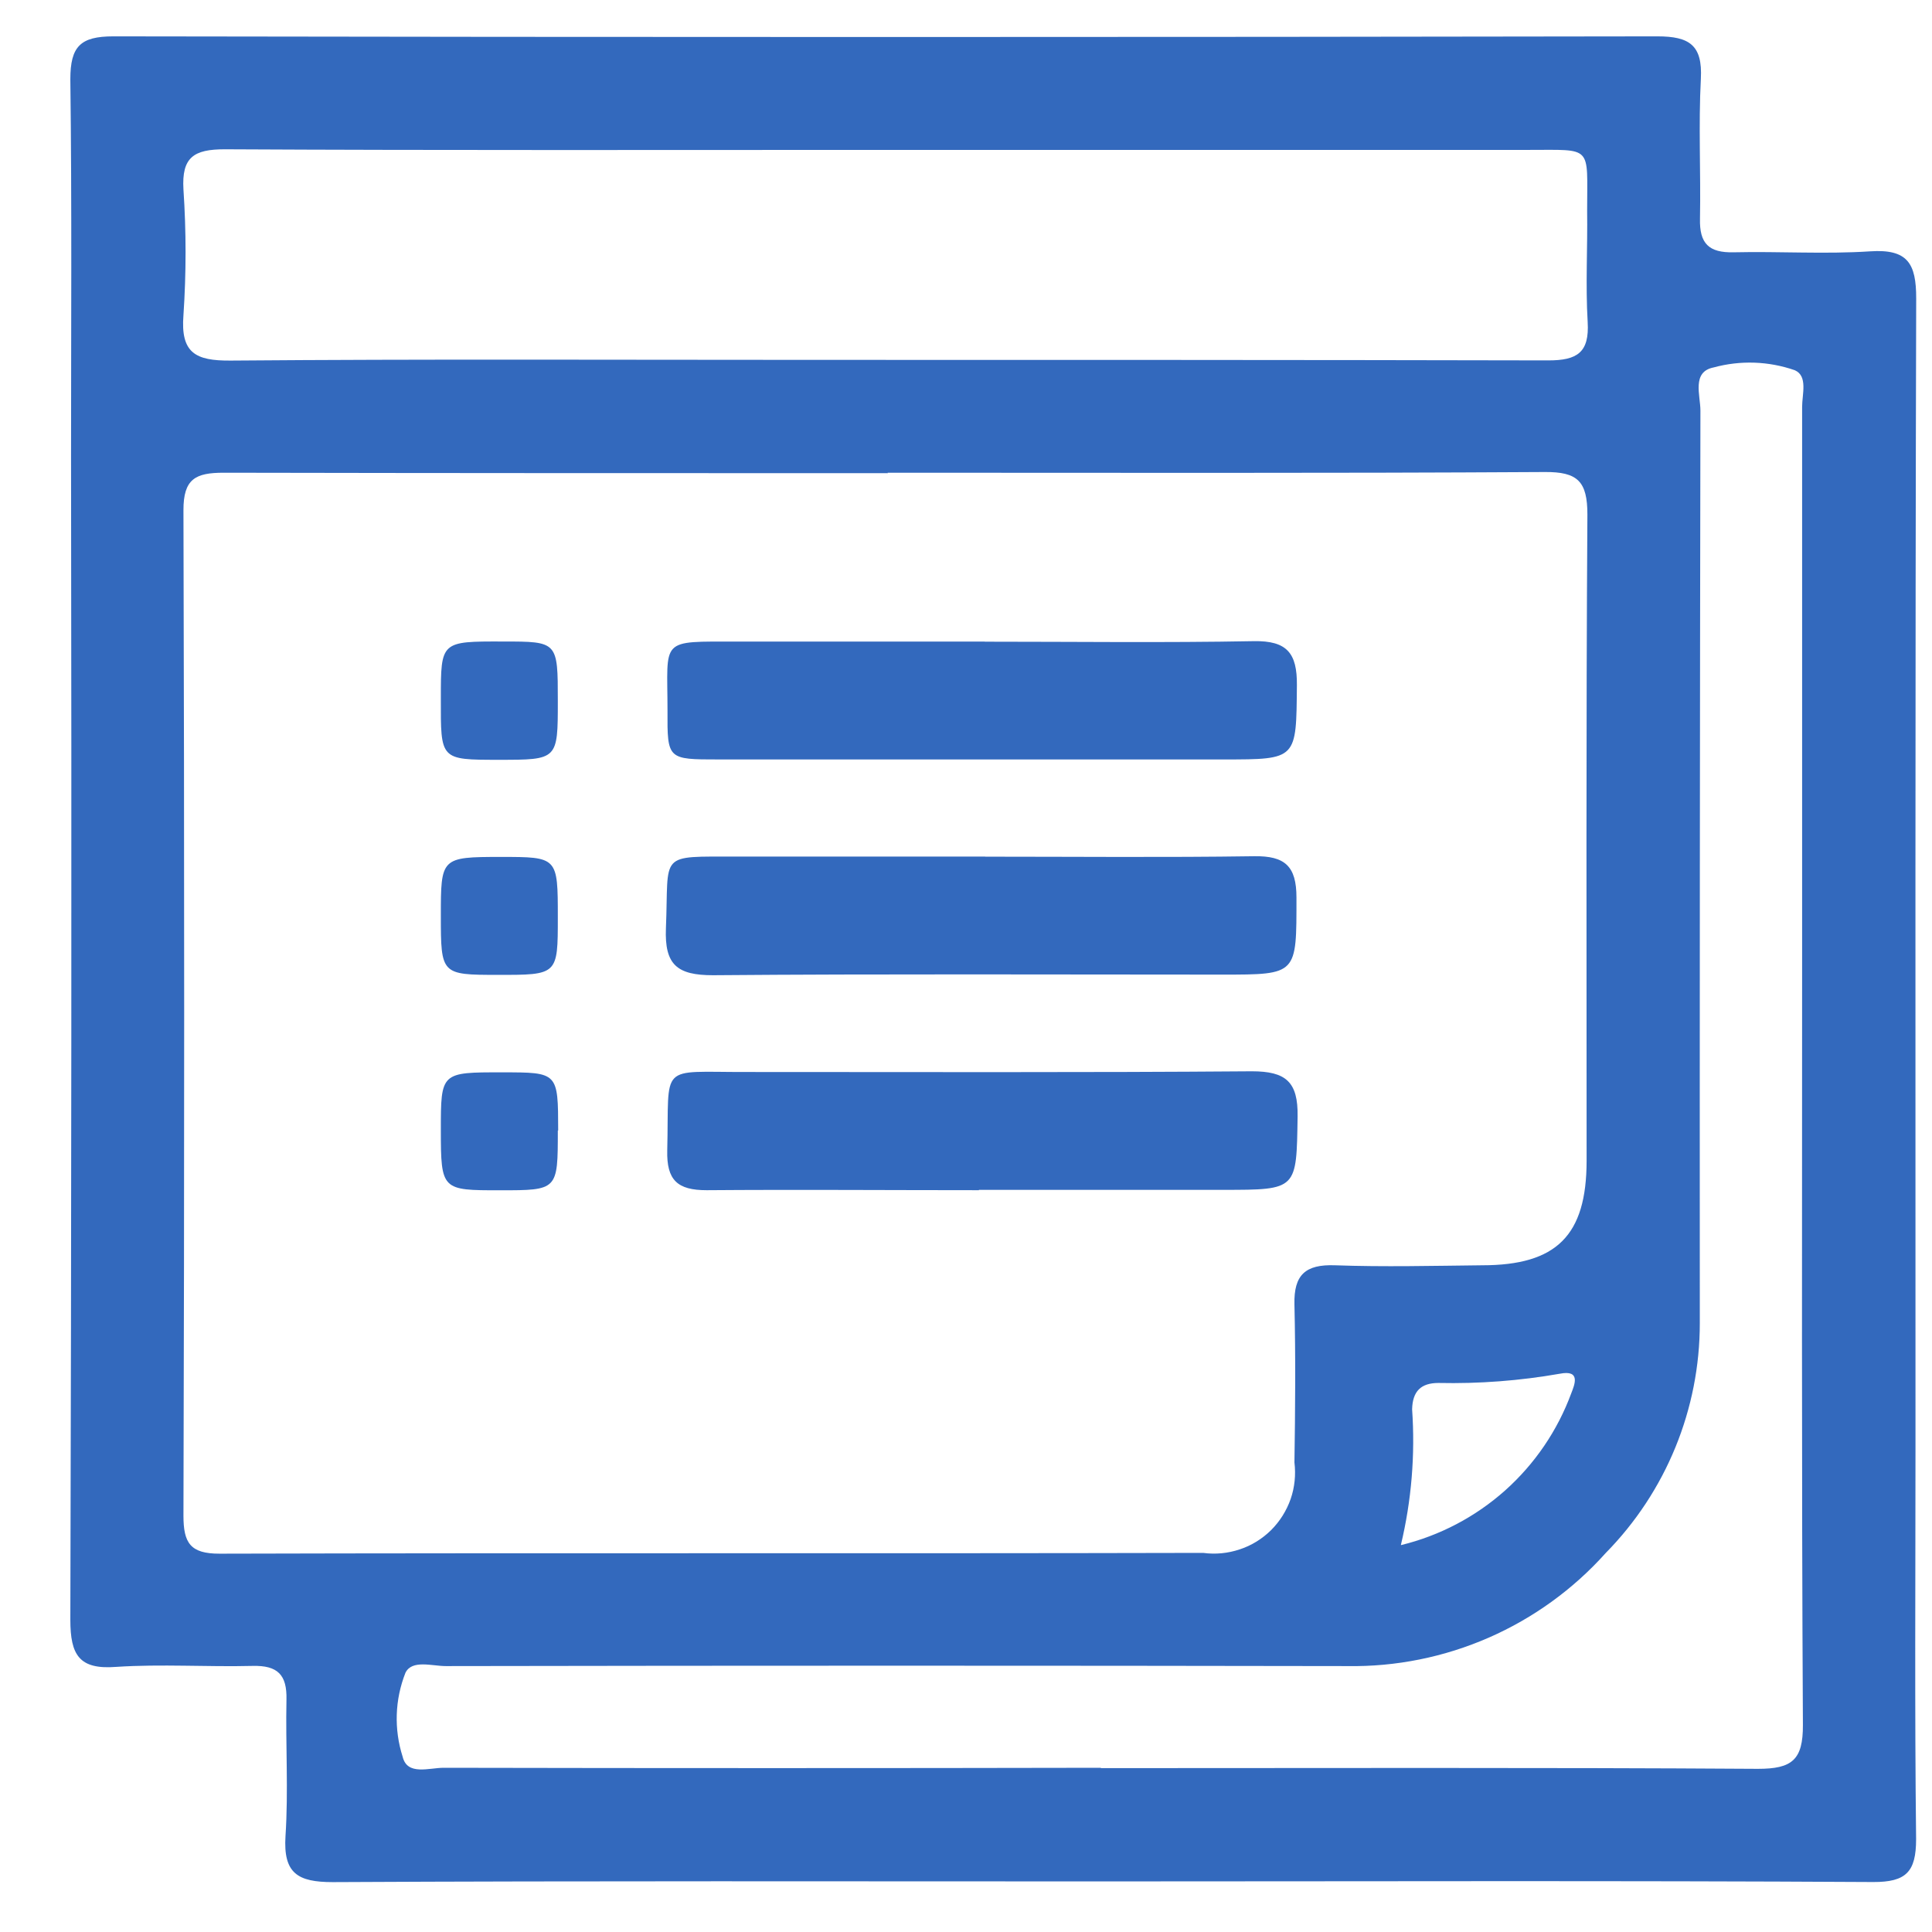 <svg width="22" height="22" viewBox="0 0 22 22" fill="none" xmlns="http://www.w3.org/2000/svg">
<path d="M12.54 21.424C9.623 21.424 6.706 21.417 3.789 21.432C3.389 21.432 3.224 21.332 3.251 20.907C3.285 20.391 3.251 19.871 3.262 19.354C3.269 19.071 3.162 18.963 2.877 18.97C2.359 18.983 1.839 18.947 1.324 18.981C0.901 19.014 0.801 18.846 0.801 18.444C0.813 14.028 0.816 9.612 0.809 5.196C0.809 3.764 0.819 2.333 0.801 0.902C0.801 0.528 0.916 0.414 1.29 0.414C7.15 0.424 13.011 0.424 18.873 0.414C19.238 0.414 19.388 0.514 19.368 0.896C19.34 1.426 19.368 1.959 19.358 2.49C19.351 2.773 19.458 2.88 19.743 2.873C20.261 2.861 20.78 2.896 21.296 2.862C21.721 2.834 21.821 2.997 21.82 3.4C21.808 7.762 21.812 12.123 21.812 16.485C21.812 17.971 21.802 19.456 21.819 20.942C21.819 21.316 21.705 21.432 21.331 21.431C18.401 21.414 15.471 21.424 12.54 21.424ZM10.111 5.388C7.59 5.388 5.068 5.388 2.547 5.383C2.227 5.383 2.088 5.452 2.089 5.811C2.1 9.627 2.1 13.443 2.089 17.26C2.089 17.569 2.166 17.693 2.501 17.692C6.235 17.682 9.97 17.692 13.701 17.683C13.841 17.702 13.983 17.688 14.117 17.643C14.252 17.599 14.373 17.523 14.474 17.424C14.574 17.324 14.65 17.203 14.697 17.069C14.743 16.936 14.757 16.793 14.74 16.653C14.749 16.053 14.754 15.453 14.74 14.853C14.732 14.516 14.866 14.396 15.201 14.408C15.759 14.428 16.318 14.414 16.877 14.408C17.725 14.408 18.066 14.069 18.067 13.22C18.067 10.767 18.06 8.313 18.076 5.86C18.076 5.482 17.966 5.372 17.59 5.375C15.096 5.39 12.602 5.383 10.107 5.383M12.534 20.134C15.029 20.134 17.524 20.126 20.018 20.142C20.405 20.142 20.532 20.042 20.53 19.642C20.514 16.725 20.521 13.807 20.521 10.89C20.521 8.804 20.521 6.718 20.521 4.633C20.521 4.489 20.588 4.282 20.438 4.216C20.14 4.112 19.818 4.101 19.514 4.184C19.261 4.233 19.363 4.502 19.363 4.676C19.357 8.139 19.354 11.601 19.356 15.064C19.357 16.045 18.972 16.986 18.284 17.685C17.914 18.098 17.46 18.426 16.953 18.648C16.445 18.87 15.896 18.981 15.342 18.972C11.92 18.966 8.498 18.966 5.077 18.972C4.919 18.972 4.692 18.896 4.617 19.048C4.496 19.354 4.485 19.691 4.585 20.004C4.637 20.222 4.885 20.13 5.053 20.13C7.547 20.135 10.042 20.135 12.537 20.13M10.082 1.707C7.574 1.707 5.067 1.713 2.559 1.7C2.208 1.7 2.067 1.789 2.089 2.158C2.121 2.634 2.121 3.112 2.089 3.588C2.055 4.02 2.226 4.109 2.626 4.106C4.834 4.088 7.042 4.098 9.249 4.098C12.043 4.098 14.837 4.098 17.63 4.104C17.96 4.104 18.1 4.015 18.079 3.666C18.054 3.245 18.079 2.821 18.073 2.399C18.073 1.646 18.143 1.708 17.401 1.707H10.082ZM15.955 17.594C16.394 17.487 16.801 17.273 17.139 16.972C17.477 16.67 17.735 16.291 17.892 15.866C17.931 15.766 18.003 15.595 17.761 15.643C17.305 15.723 16.842 15.758 16.38 15.748C16.18 15.748 16.085 15.843 16.08 16.048C16.116 16.567 16.073 17.088 15.952 17.593" fill="#3369BD"/>
<path d="M11.214 7.307C12.235 7.307 13.256 7.32 14.276 7.301C14.656 7.294 14.771 7.438 14.768 7.801C14.76 8.648 14.775 8.648 13.934 8.648H8.179C7.603 8.648 7.598 8.648 7.601 8.092C7.601 7.263 7.501 7.306 8.401 7.306H11.214" fill="#3369BD"/>
<path d="M11.22 9.755C12.241 9.755 13.262 9.765 14.282 9.75C14.631 9.745 14.763 9.862 14.763 10.22C14.763 11.098 14.777 11.098 13.919 11.098C11.986 11.098 10.053 11.089 8.119 11.105C7.712 11.105 7.566 10.988 7.583 10.57C7.619 9.699 7.483 9.756 8.4 9.754C9.34 9.754 10.279 9.754 11.217 9.754" fill="#3369BD"/>
<path d="M11.147 13.553C10.113 13.553 9.078 13.545 8.047 13.553C7.714 13.553 7.59 13.439 7.598 13.1C7.623 12.095 7.488 12.21 8.498 12.207C10.417 12.207 12.336 12.214 14.255 12.199C14.643 12.199 14.782 12.319 14.776 12.713C14.763 13.548 14.776 13.549 13.929 13.549H11.147" fill="#3369BD"/>
<path d="M6.352 7.984C6.352 8.652 6.352 8.652 5.68 8.652C5.008 8.652 5.019 8.652 5.02 7.952C5.02 7.303 5.02 7.303 5.728 7.305C6.352 7.305 6.352 7.305 6.352 7.981" fill="#3369BD"/>
<path d="M6.352 10.447C6.352 11.102 6.352 11.102 5.665 11.101C5.025 11.101 5.02 11.095 5.02 10.431C5.02 9.767 5.02 9.758 5.702 9.758C6.352 9.758 6.352 9.758 6.352 10.448" fill="#3369BD"/>
<path d="M6.352 12.873C6.352 13.554 6.352 13.554 5.692 13.554C5.032 13.554 5.02 13.554 5.02 12.869C5.02 12.21 5.02 12.21 5.72 12.211C6.355 12.211 6.355 12.211 6.356 12.873" fill="#3369BD"/>
</svg>
